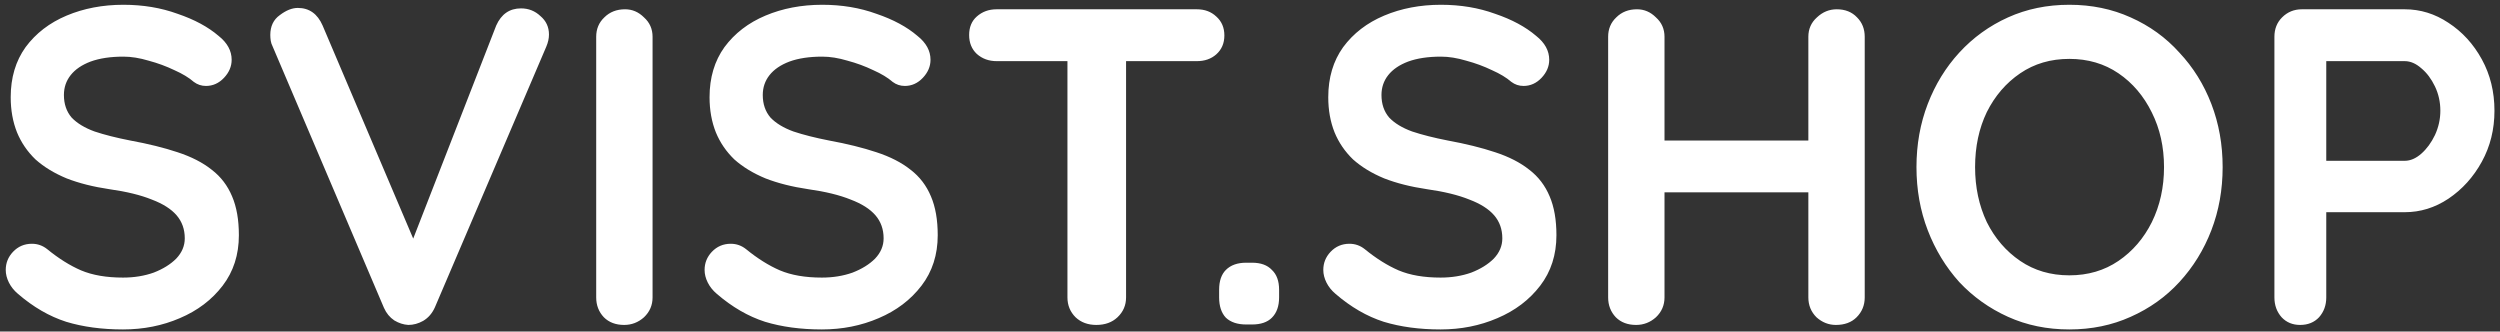 <svg width="377" height="50" viewBox="0 0 377 50" fill="none" xmlns="http://www.w3.org/2000/svg">
<rect x="0" y="0" width="377" height="50" fill="#333333" stroke="none"/>
<path d="M18.547 49.68C15.373 49.68 12.517 49.295 9.978 48.524C7.44 47.708 5.014 46.303 2.702 44.308C2.113 43.809 1.66 43.243 1.342 42.608C1.025 41.973 0.866 41.339 0.866 40.704C0.866 39.661 1.229 38.755 1.954 37.984C2.725 37.168 3.677 36.76 4.81 36.76C5.672 36.76 6.442 37.032 7.122 37.576C8.845 38.981 10.545 40.047 12.223 40.772C13.945 41.497 16.053 41.86 18.547 41.86C20.224 41.86 21.765 41.611 23.171 41.112C24.576 40.568 25.709 39.865 26.57 39.004C27.432 38.097 27.863 37.077 27.863 35.944C27.863 34.584 27.454 33.428 26.639 32.476C25.823 31.524 24.576 30.731 22.898 30.096C21.221 29.416 19.09 28.895 16.506 28.532C14.059 28.169 11.905 27.625 10.046 26.9C8.188 26.129 6.624 25.177 5.354 24.044C4.13 22.865 3.201 21.505 2.566 19.964C1.932 18.377 1.614 16.609 1.614 14.66C1.614 11.713 2.362 9.197 3.858 7.112C5.4 5.027 7.462 3.44 10.046 2.352C12.63 1.264 15.486 0.72 18.614 0.72C21.561 0.72 24.281 1.173 26.774 2.08C29.313 2.941 31.376 4.052 32.962 5.412C34.277 6.455 34.934 7.656 34.934 9.016C34.934 10.013 34.549 10.92 33.779 11.736C33.008 12.552 32.101 12.96 31.058 12.96C30.378 12.96 29.767 12.756 29.223 12.348C28.497 11.713 27.523 11.124 26.299 10.58C25.075 9.991 23.782 9.515 22.422 9.152C21.062 8.744 19.793 8.54 18.614 8.54C16.665 8.54 15.011 8.789 13.65 9.288C12.336 9.787 11.338 10.467 10.659 11.328C9.978 12.189 9.638 13.187 9.638 14.32C9.638 15.68 10.024 16.813 10.794 17.72C11.611 18.581 12.767 19.284 14.262 19.828C15.758 20.327 17.549 20.78 19.634 21.188C22.355 21.687 24.735 22.276 26.774 22.956C28.86 23.636 30.582 24.52 31.942 25.608C33.303 26.651 34.322 27.988 35.002 29.62C35.682 31.207 36.023 33.156 36.023 35.468C36.023 38.415 35.206 40.953 33.575 43.084C31.942 45.215 29.789 46.847 27.114 47.98C24.485 49.113 21.629 49.68 18.547 49.68ZM78.569 1.264C79.702 1.264 80.677 1.649 81.493 2.42C82.354 3.145 82.785 4.075 82.785 5.208C82.785 5.797 82.649 6.409 82.377 7.044L65.581 46.348C65.173 47.255 64.583 47.935 63.813 48.388C63.087 48.796 62.339 49 61.569 49C60.843 48.955 60.141 48.728 59.461 48.32C58.781 47.867 58.259 47.232 57.897 46.416L41.101 6.976C40.965 6.704 40.874 6.432 40.829 6.16C40.783 5.843 40.761 5.548 40.761 5.276C40.761 3.961 41.237 2.964 42.189 2.284C43.141 1.559 44.047 1.196 44.909 1.196C46.631 1.196 47.878 2.08 48.649 3.848L63.541 38.868L61.161 38.936L74.829 3.848C75.599 2.125 76.846 1.264 78.569 1.264ZM98.407 44.852C98.407 46.031 97.976 47.028 97.115 47.844C96.253 48.615 95.256 49 94.123 49C92.853 49 91.833 48.615 91.063 47.844C90.292 47.028 89.907 46.031 89.907 44.852V5.548C89.907 4.369 90.315 3.395 91.131 2.624C91.947 1.808 92.989 1.4 94.259 1.4C95.347 1.4 96.299 1.808 97.115 2.624C97.976 3.395 98.407 4.369 98.407 5.548V44.852ZM123.933 49.68C120.76 49.68 117.904 49.295 115.365 48.524C112.827 47.708 110.401 46.303 108.089 44.308C107.5 43.809 107.047 43.243 106.729 42.608C106.412 41.973 106.253 41.339 106.253 40.704C106.253 39.661 106.616 38.755 107.341 37.984C108.112 37.168 109.064 36.76 110.197 36.76C111.059 36.76 111.829 37.032 112.509 37.576C114.232 38.981 115.932 40.047 117.609 40.772C119.332 41.497 121.44 41.86 123.933 41.86C125.611 41.86 127.152 41.611 128.557 41.112C129.963 40.568 131.096 39.865 131.957 39.004C132.819 38.097 133.249 37.077 133.249 35.944C133.249 34.584 132.841 33.428 132.025 32.476C131.209 31.524 129.963 30.731 128.285 30.096C126.608 29.416 124.477 28.895 121.893 28.532C119.445 28.169 117.292 27.625 115.433 26.9C113.575 26.129 112.011 25.177 110.741 24.044C109.517 22.865 108.588 21.505 107.953 19.964C107.319 18.377 107.001 16.609 107.001 14.66C107.001 11.713 107.749 9.197 109.245 7.112C110.787 5.027 112.849 3.44 115.433 2.352C118.017 1.264 120.873 0.72 124.001 0.72C126.948 0.72 129.668 1.173 132.161 2.08C134.7 2.941 136.763 4.052 138.349 5.412C139.664 6.455 140.321 7.656 140.321 9.016C140.321 10.013 139.936 10.92 139.165 11.736C138.395 12.552 137.488 12.96 136.445 12.96C135.765 12.96 135.153 12.756 134.609 12.348C133.884 11.713 132.909 11.124 131.685 10.58C130.461 9.991 129.169 9.515 127.809 9.152C126.449 8.744 125.18 8.54 124.001 8.54C122.052 8.54 120.397 8.789 119.037 9.288C117.723 9.787 116.725 10.467 116.045 11.328C115.365 12.189 115.025 13.187 115.025 14.32C115.025 15.68 115.411 16.813 116.181 17.72C116.997 18.581 118.153 19.284 119.649 19.828C121.145 20.327 122.936 20.78 125.021 21.188C127.741 21.687 130.121 22.276 132.161 22.956C134.247 23.636 135.969 24.52 137.329 25.608C138.689 26.651 139.709 27.988 140.389 29.62C141.069 31.207 141.409 33.156 141.409 35.468C141.409 38.415 140.593 40.953 138.961 43.084C137.329 45.215 135.176 46.847 132.501 47.98C129.872 49.113 127.016 49.68 123.933 49.68ZM165.323 49C164.054 49 163.011 48.615 162.195 47.844C161.379 47.028 160.971 46.031 160.971 44.852V5.412H169.811V44.852C169.811 46.031 169.381 47.028 168.519 47.844C167.703 48.615 166.638 49 165.323 49ZM150.295 9.22C149.117 9.22 148.119 8.857 147.303 8.132C146.533 7.407 146.147 6.455 146.147 5.276C146.147 4.097 146.533 3.168 147.303 2.488C148.119 1.763 149.117 1.4 150.295 1.4H180.487C181.666 1.4 182.641 1.763 183.411 2.488C184.227 3.213 184.635 4.165 184.635 5.344C184.635 6.523 184.227 7.475 183.411 8.2C182.641 8.88 181.666 9.22 180.487 9.22H150.295ZM187.924 48.932C186.61 48.932 185.59 48.592 184.864 47.912C184.184 47.187 183.844 46.167 183.844 44.852V43.696C183.844 42.381 184.184 41.384 184.864 40.704C185.59 39.979 186.61 39.616 187.924 39.616H188.808C190.123 39.616 191.12 39.979 191.8 40.704C192.526 41.384 192.888 42.381 192.888 43.696V44.852C192.888 46.167 192.526 47.187 191.8 47.912C191.12 48.592 190.123 48.932 188.808 48.932H187.924ZM217.234 49.68C214.061 49.68 211.205 49.295 208.666 48.524C206.127 47.708 203.702 46.303 201.39 44.308C200.801 43.809 200.347 43.243 200.03 42.608C199.713 41.973 199.554 41.339 199.554 40.704C199.554 39.661 199.917 38.755 200.642 37.984C201.413 37.168 202.365 36.76 203.498 36.76C204.359 36.76 205.13 37.032 205.81 37.576C207.533 38.981 209.233 40.047 210.91 40.772C212.633 41.497 214.741 41.86 217.234 41.86C218.911 41.86 220.453 41.611 221.858 41.112C223.263 40.568 224.397 39.865 225.258 39.004C226.119 38.097 226.55 37.077 226.55 35.944C226.55 34.584 226.142 33.428 225.326 32.476C224.51 31.524 223.263 30.731 221.586 30.096C219.909 29.416 217.778 28.895 215.194 28.532C212.746 28.169 210.593 27.625 208.734 26.9C206.875 26.129 205.311 25.177 204.042 24.044C202.818 22.865 201.889 21.505 201.254 19.964C200.619 18.377 200.302 16.609 200.302 14.66C200.302 11.713 201.05 9.197 202.546 7.112C204.087 5.027 206.15 3.44 208.734 2.352C211.318 1.264 214.174 0.72 217.302 0.72C220.249 0.72 222.969 1.173 225.462 2.08C228.001 2.941 230.063 4.052 231.65 5.412C232.965 6.455 233.622 7.656 233.622 9.016C233.622 10.013 233.237 10.92 232.466 11.736C231.695 12.552 230.789 12.96 229.746 12.96C229.066 12.96 228.454 12.756 227.91 12.348C227.185 11.713 226.21 11.124 224.986 10.58C223.762 9.991 222.47 9.515 221.11 9.152C219.75 8.744 218.481 8.54 217.302 8.54C215.353 8.54 213.698 8.789 212.338 9.288C211.023 9.787 210.026 10.467 209.346 11.328C208.666 12.189 208.326 13.187 208.326 14.32C208.326 15.68 208.711 16.813 209.482 17.72C210.298 18.581 211.454 19.284 212.95 19.828C214.446 20.327 216.237 20.78 218.322 21.188C221.042 21.687 223.422 22.276 225.462 22.956C227.547 23.636 229.27 24.52 230.63 25.608C231.99 26.651 233.01 27.988 233.69 29.62C234.37 31.207 234.71 33.156 234.71 35.468C234.71 38.415 233.894 40.953 232.262 43.084C230.63 45.215 228.477 46.847 225.802 47.98C223.173 49.113 220.317 49.68 217.234 49.68ZM246.86 1.4C247.948 1.4 248.9 1.808 249.716 2.624C250.578 3.395 251.008 4.369 251.008 5.548V44.852C251.008 46.031 250.578 47.028 249.716 47.844C248.855 48.615 247.858 49 246.724 49C245.455 49 244.435 48.615 243.664 47.844C242.894 47.028 242.508 46.031 242.508 44.852V5.548C242.508 4.369 242.916 3.395 243.732 2.624C244.548 1.808 245.591 1.4 246.86 1.4ZM276.984 1.4C278.254 1.4 279.274 1.808 280.044 2.624C280.815 3.395 281.2 4.369 281.2 5.548V44.852C281.2 46.031 280.792 47.028 279.976 47.844C279.206 48.615 278.163 49 276.848 49C275.76 49 274.786 48.615 273.924 47.844C273.108 47.028 272.7 46.031 272.7 44.852V5.548C272.7 4.369 273.131 3.395 273.992 2.624C274.854 1.808 275.851 1.4 276.984 1.4ZM246.656 21.188H276.984V29.008H246.656V21.188ZM335.175 25.2C335.175 28.6 334.609 31.773 333.475 34.72C332.342 37.667 330.733 40.273 328.647 42.54C326.607 44.761 324.159 46.507 321.303 47.776C318.493 49.045 315.41 49.68 312.055 49.68C308.701 49.68 305.618 49.045 302.807 47.776C299.997 46.507 297.549 44.761 295.463 42.54C293.423 40.273 291.837 37.667 290.703 34.72C289.57 31.773 289.003 28.6 289.003 25.2C289.003 21.8 289.57 18.627 290.703 15.68C291.837 12.733 293.423 10.149 295.463 7.928C297.549 5.661 299.997 3.893 302.807 2.624C305.618 1.355 308.701 0.72 312.055 0.72C315.41 0.72 318.493 1.355 321.303 2.624C324.159 3.893 326.607 5.661 328.647 7.928C330.733 10.149 332.342 12.733 333.475 15.68C334.609 18.627 335.175 21.8 335.175 25.2ZM326.335 25.2C326.335 22.163 325.723 19.42 324.499 16.972C323.275 14.479 321.598 12.507 319.467 11.056C317.337 9.605 314.866 8.88 312.055 8.88C309.245 8.88 306.774 9.605 304.643 11.056C302.513 12.507 300.835 14.456 299.611 16.904C298.433 19.352 297.843 22.117 297.843 25.2C297.843 28.237 298.433 31.003 299.611 33.496C300.835 35.944 302.513 37.893 304.643 39.344C306.774 40.795 309.245 41.52 312.055 41.52C314.866 41.52 317.337 40.795 319.467 39.344C321.598 37.893 323.275 35.944 324.499 33.496C325.723 31.003 326.335 28.237 326.335 25.2ZM362.633 1.4C364.99 1.4 367.189 2.08 369.229 3.44C371.314 4.8 372.992 6.636 374.261 8.948C375.53 11.26 376.165 13.844 376.165 16.7C376.165 19.511 375.53 22.072 374.261 24.384C372.992 26.696 371.314 28.555 369.229 29.96C367.189 31.32 364.99 32 362.633 32H350.121L350.801 30.776V44.852C350.801 46.031 350.438 47.028 349.713 47.844C348.988 48.615 348.036 49 346.857 49C345.724 49 344.794 48.615 344.069 47.844C343.344 47.028 342.981 46.031 342.981 44.852V5.548C342.981 4.369 343.366 3.395 344.137 2.624C344.953 1.808 345.95 1.4 347.129 1.4H362.633ZM362.633 24.248C363.494 24.248 364.333 23.885 365.149 23.16C365.965 22.435 366.645 21.505 367.189 20.372C367.733 19.193 368.005 17.969 368.005 16.7C368.005 15.385 367.733 14.161 367.189 13.028C366.645 11.895 365.965 10.988 365.149 10.308C364.333 9.583 363.494 9.22 362.633 9.22H349.985L350.801 7.996V25.336L350.053 24.248H362.633Z" fill="white"/>
</svg>
